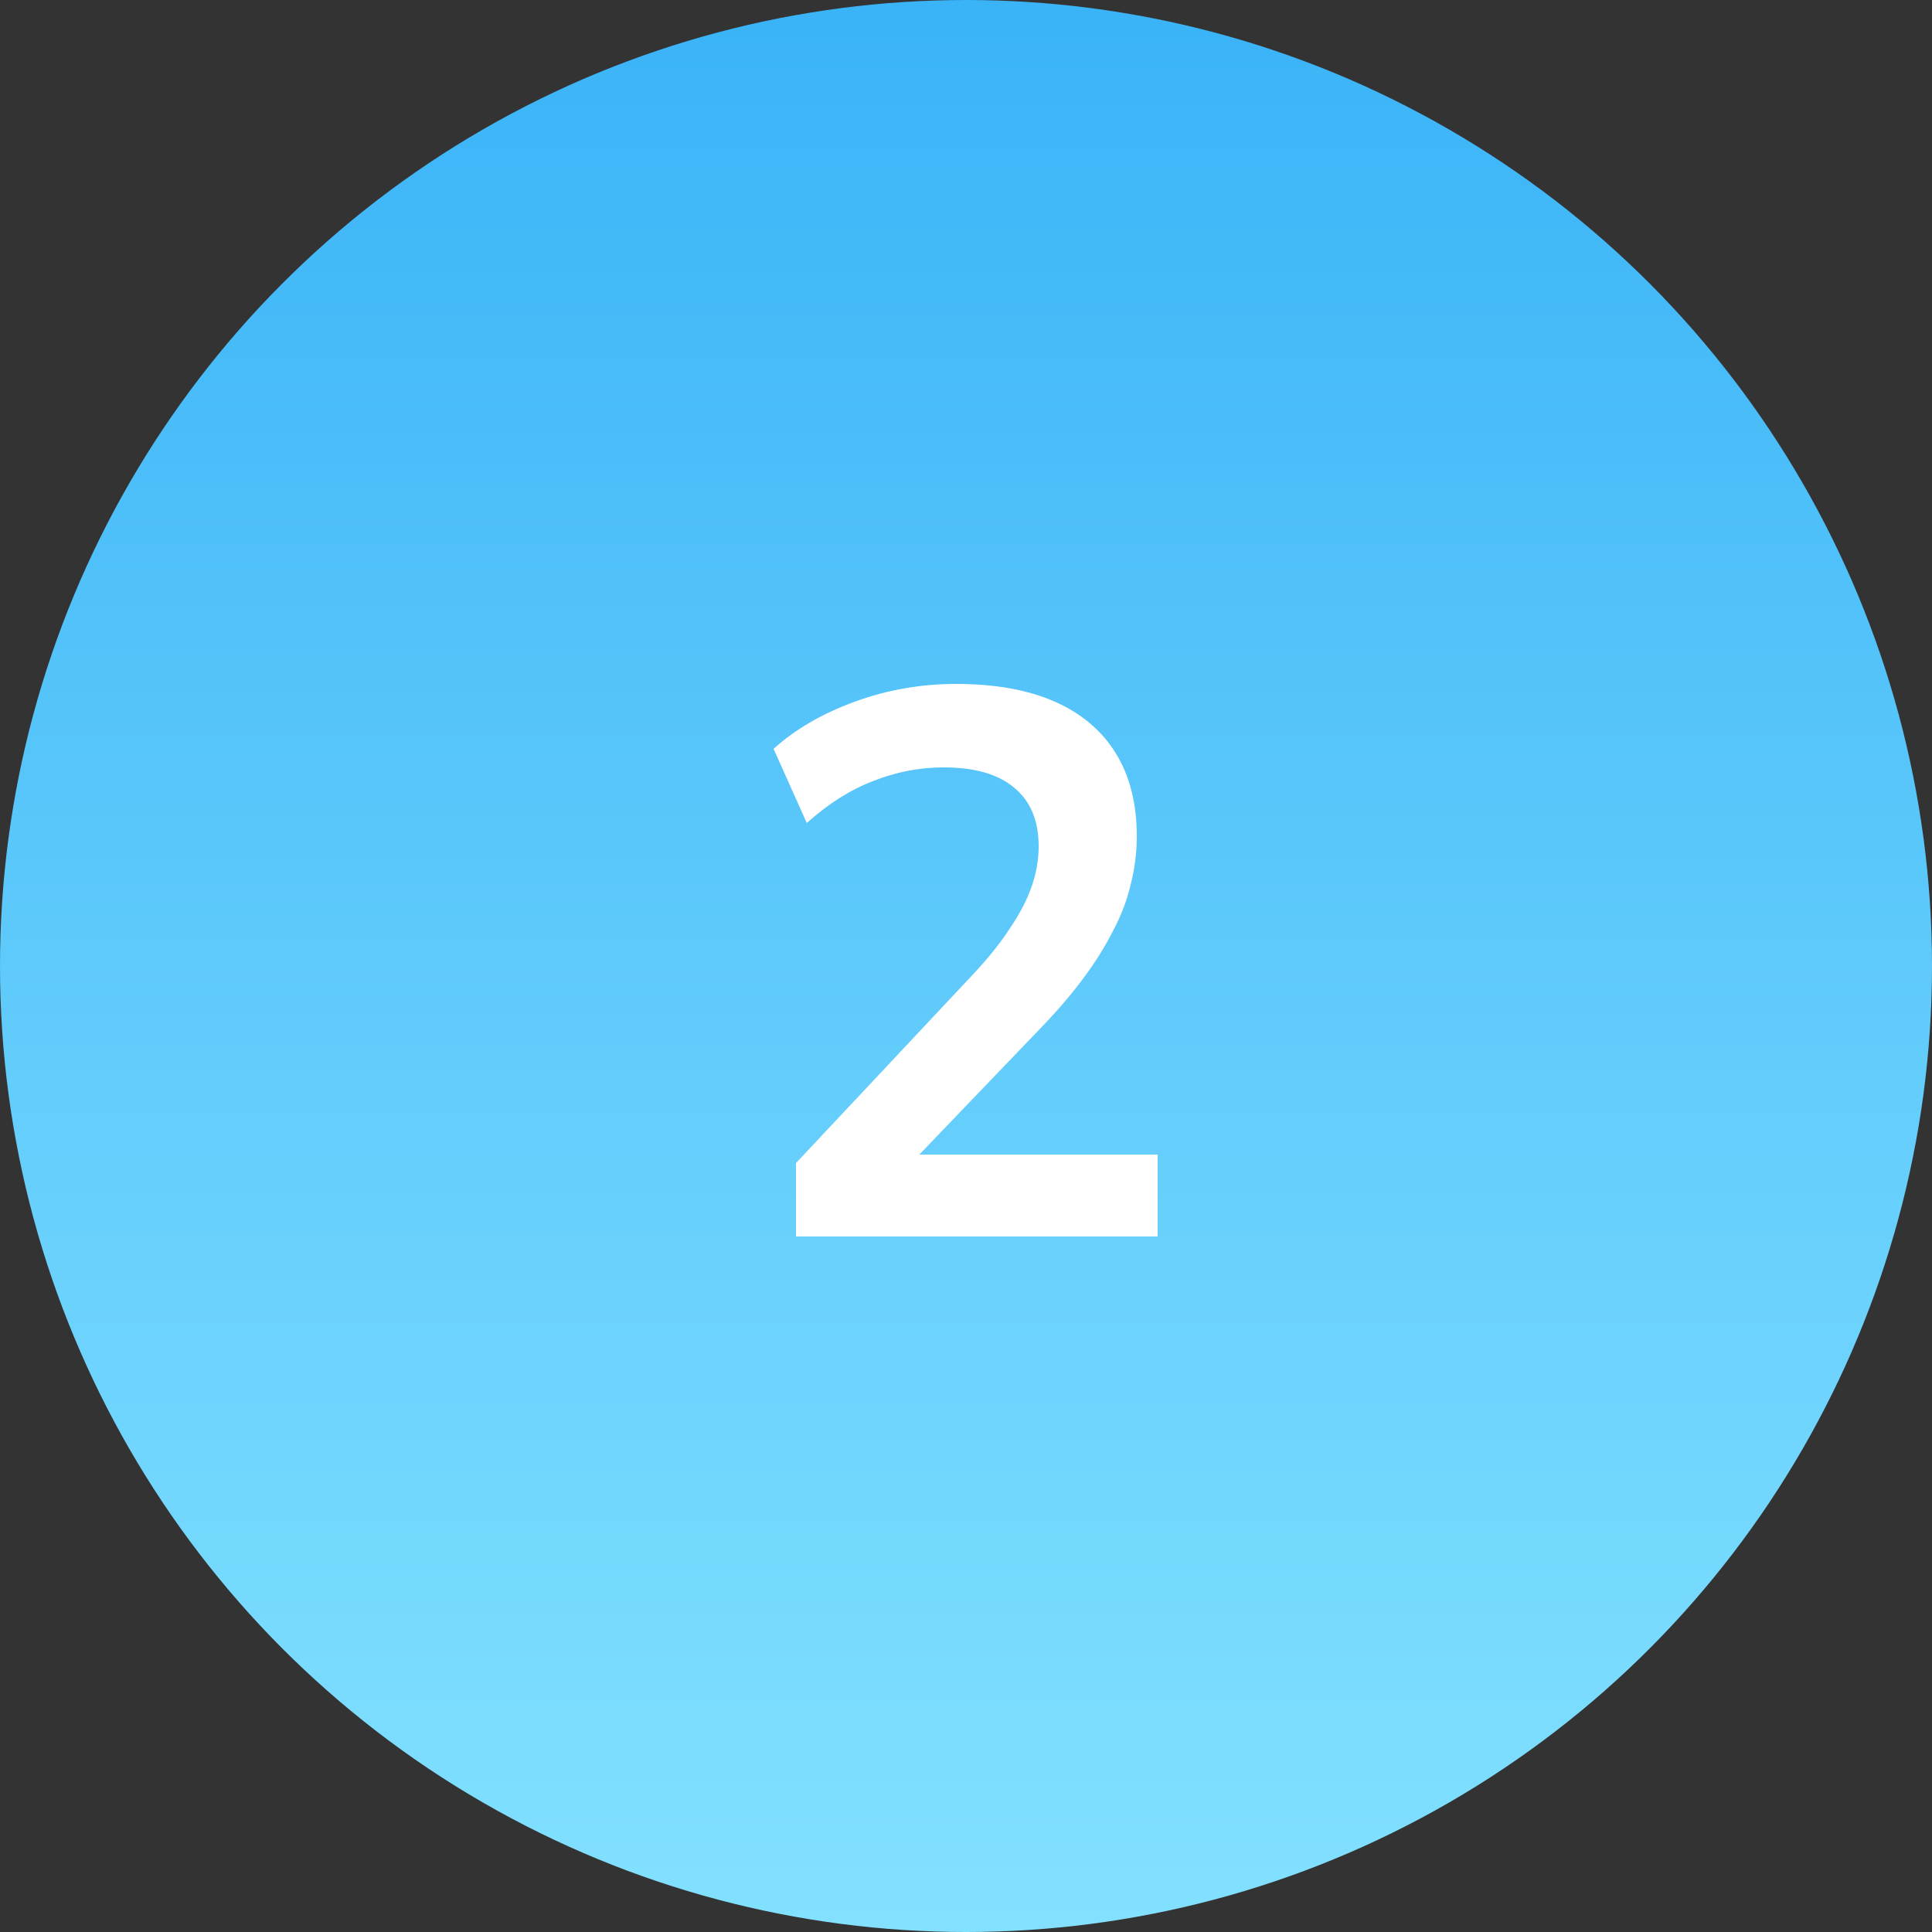 <svg xmlns="http://www.w3.org/2000/svg" width="50" height="50" viewBox="0 0 50 50" fill="none"><rect x="0" y="0" width="50" height="50" fill="#333333" stroke="none"/><circle cx="25" cy="25" r="25" fill="url(#paint0_linear_50_2004)"></circle><path d="M20.6 32V30.1L25.16 25.24C25.573 24.8 25.9 24.393 26.14 24.02C26.393 23.647 26.58 23.287 26.7 22.94C26.82 22.593 26.88 22.247 26.88 21.9C26.88 21.233 26.667 20.727 26.24 20.38C25.827 20.033 25.22 19.86 24.42 19.86C23.793 19.86 23.18 19.98 22.58 20.22C21.993 20.447 21.427 20.807 20.88 21.3L20.02 19.38C20.58 18.873 21.28 18.467 22.12 18.16C22.96 17.853 23.833 17.7 24.74 17.7C25.753 17.7 26.607 17.853 27.3 18.16C27.993 18.467 28.52 18.913 28.88 19.5C29.24 20.087 29.42 20.8 29.42 21.64C29.42 22.067 29.367 22.487 29.26 22.9C29.167 23.3 29.013 23.7 28.8 24.1C28.6 24.5 28.34 24.913 28.02 25.34C27.713 25.753 27.34 26.187 26.9 26.64L23.14 30.56V29.88H29.96V32H20.6Z" fill="white"></path><defs><linearGradient id="paint0_linear_50_2004" x1="25" y1="0" x2="25" y2="50" gradientUnits="userSpaceOnUse"><stop stop-color="#3AB3F7"></stop><stop offset="1" stop-color="#83E1FF"></stop></linearGradient></defs></svg>